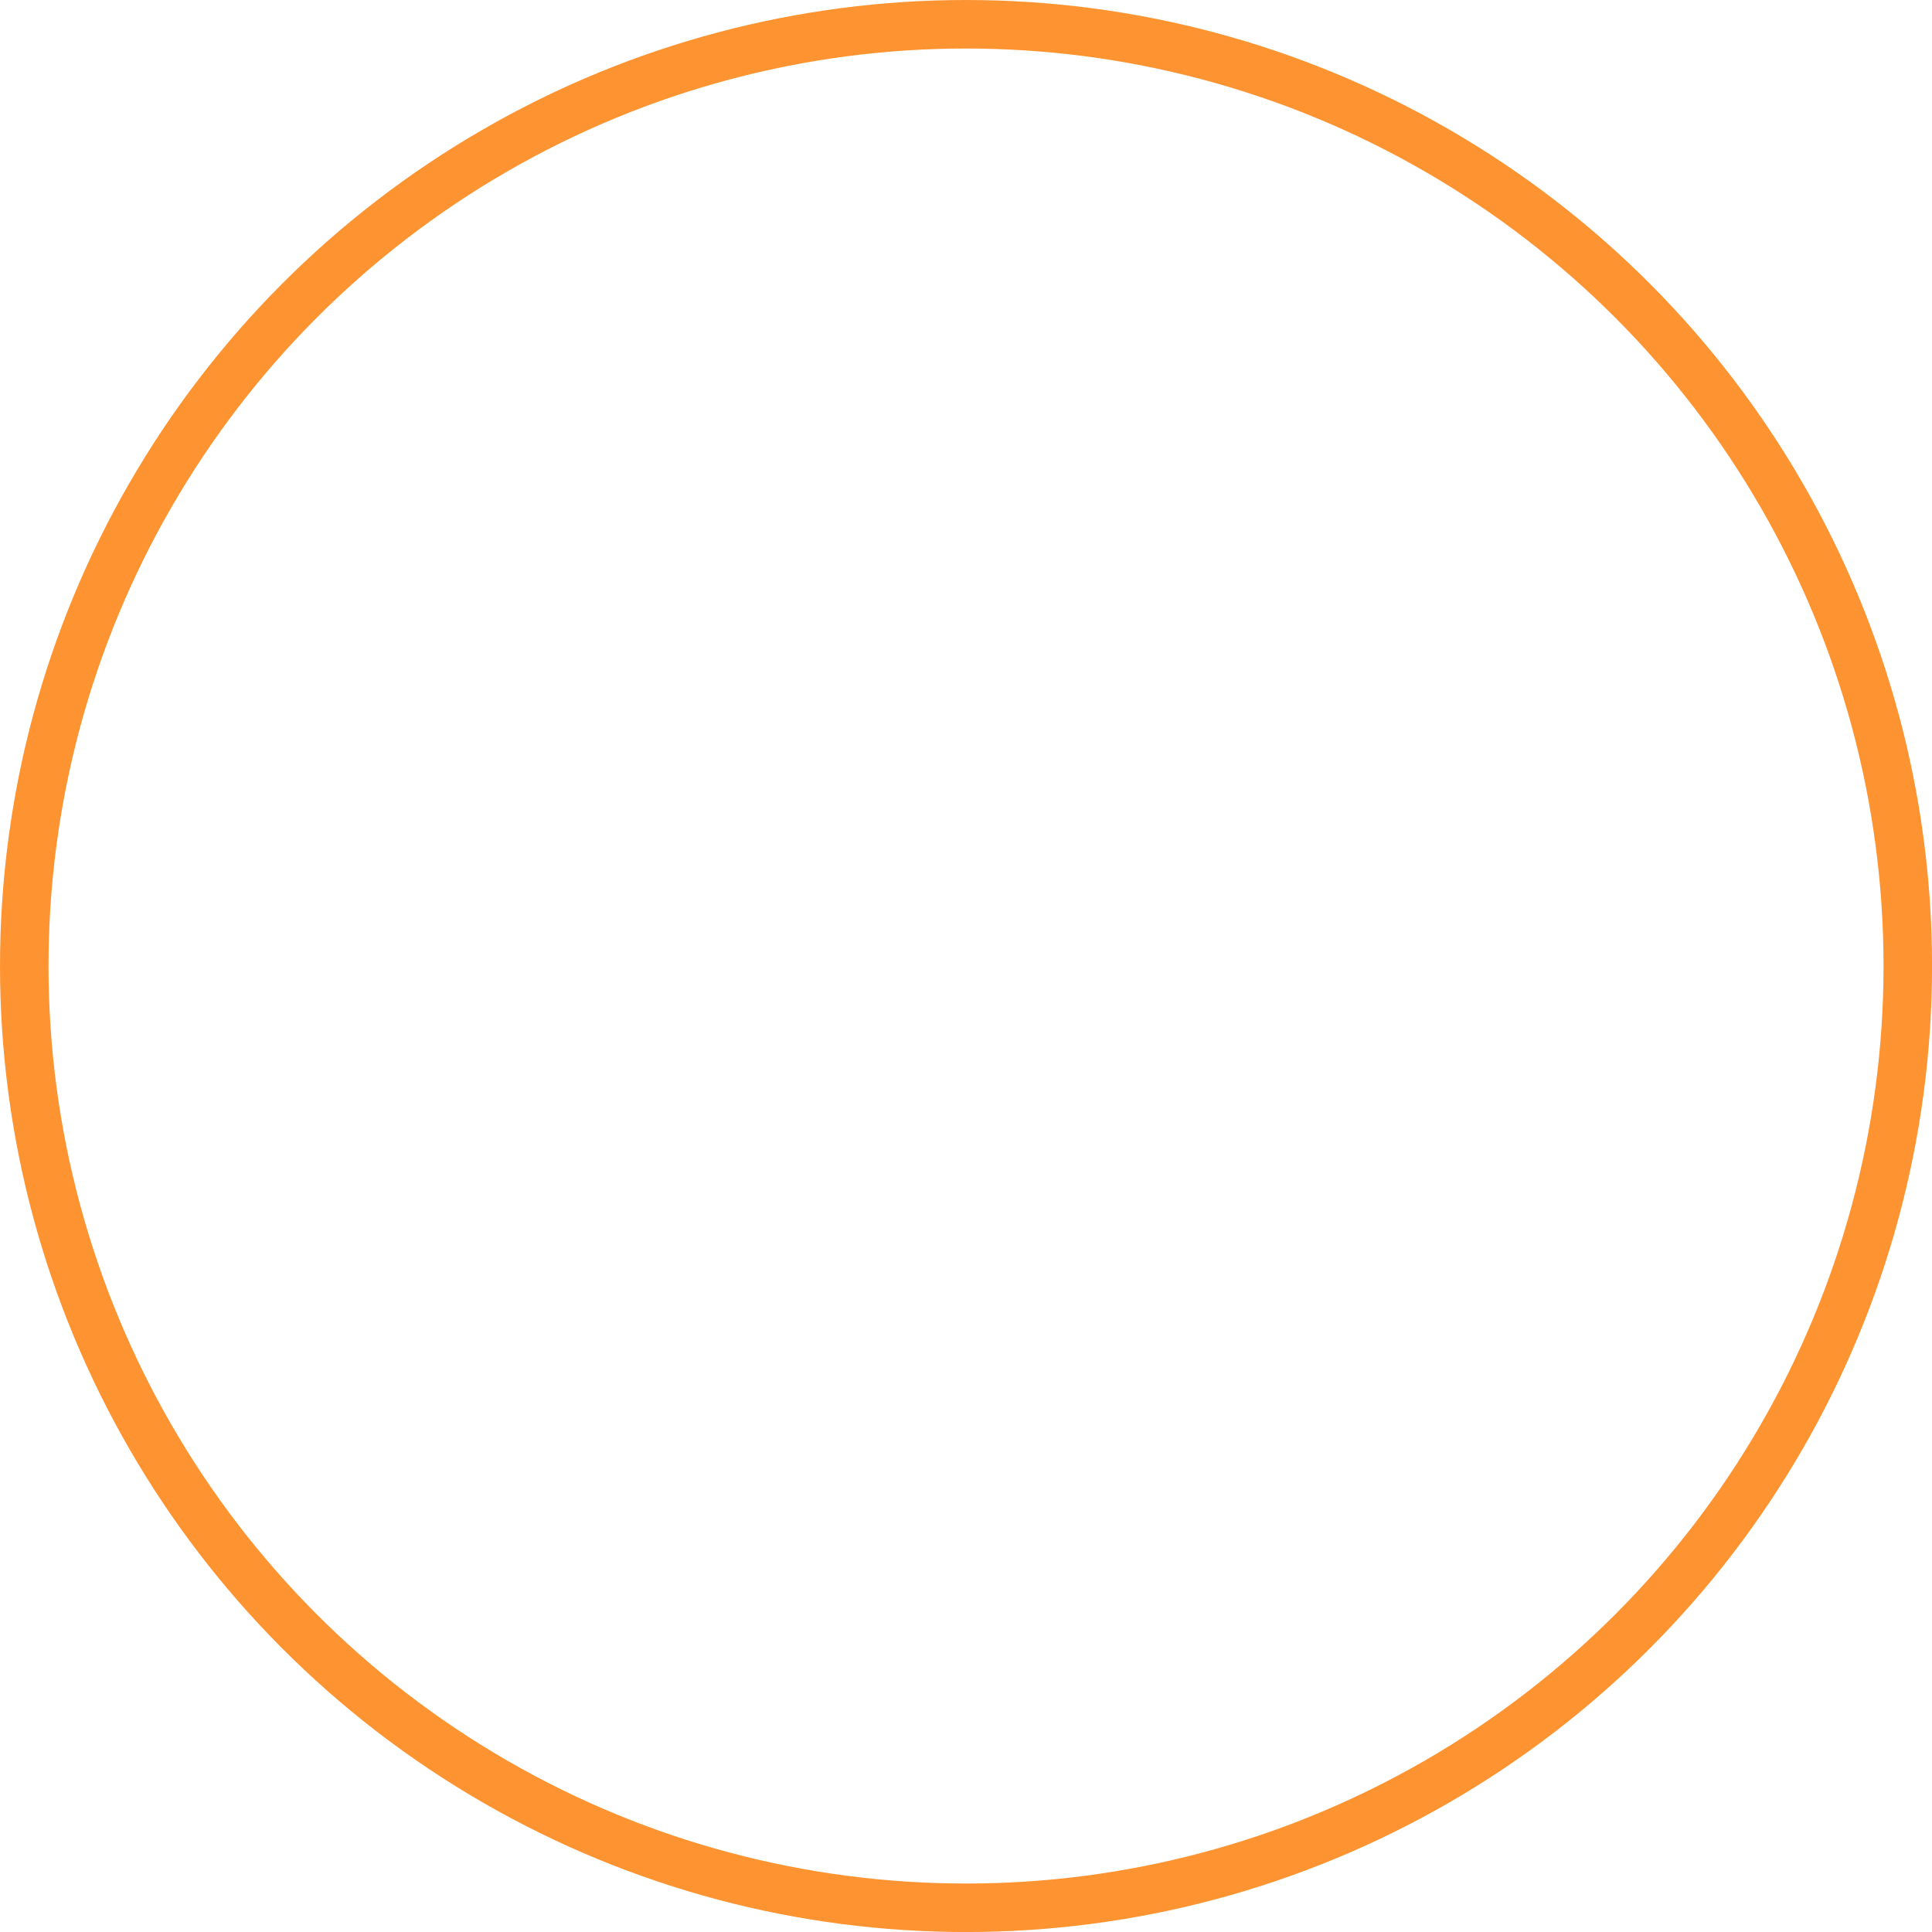 <svg xmlns="http://www.w3.org/2000/svg" width="39.819" height="39.819" viewBox="0 0 39.819 39.819">
  <g id="Ellipse_129" data-name="Ellipse 129" fill="none" stroke="#fe9431" stroke-width="1">
    <ellipse cx="19.91" cy="19.91" rx="19.91" ry="19.91" stroke="none"/>
    <ellipse cx="19.91" cy="19.91" rx="19.41" ry="19.41" fill="none"/>
  </g>
</svg>
